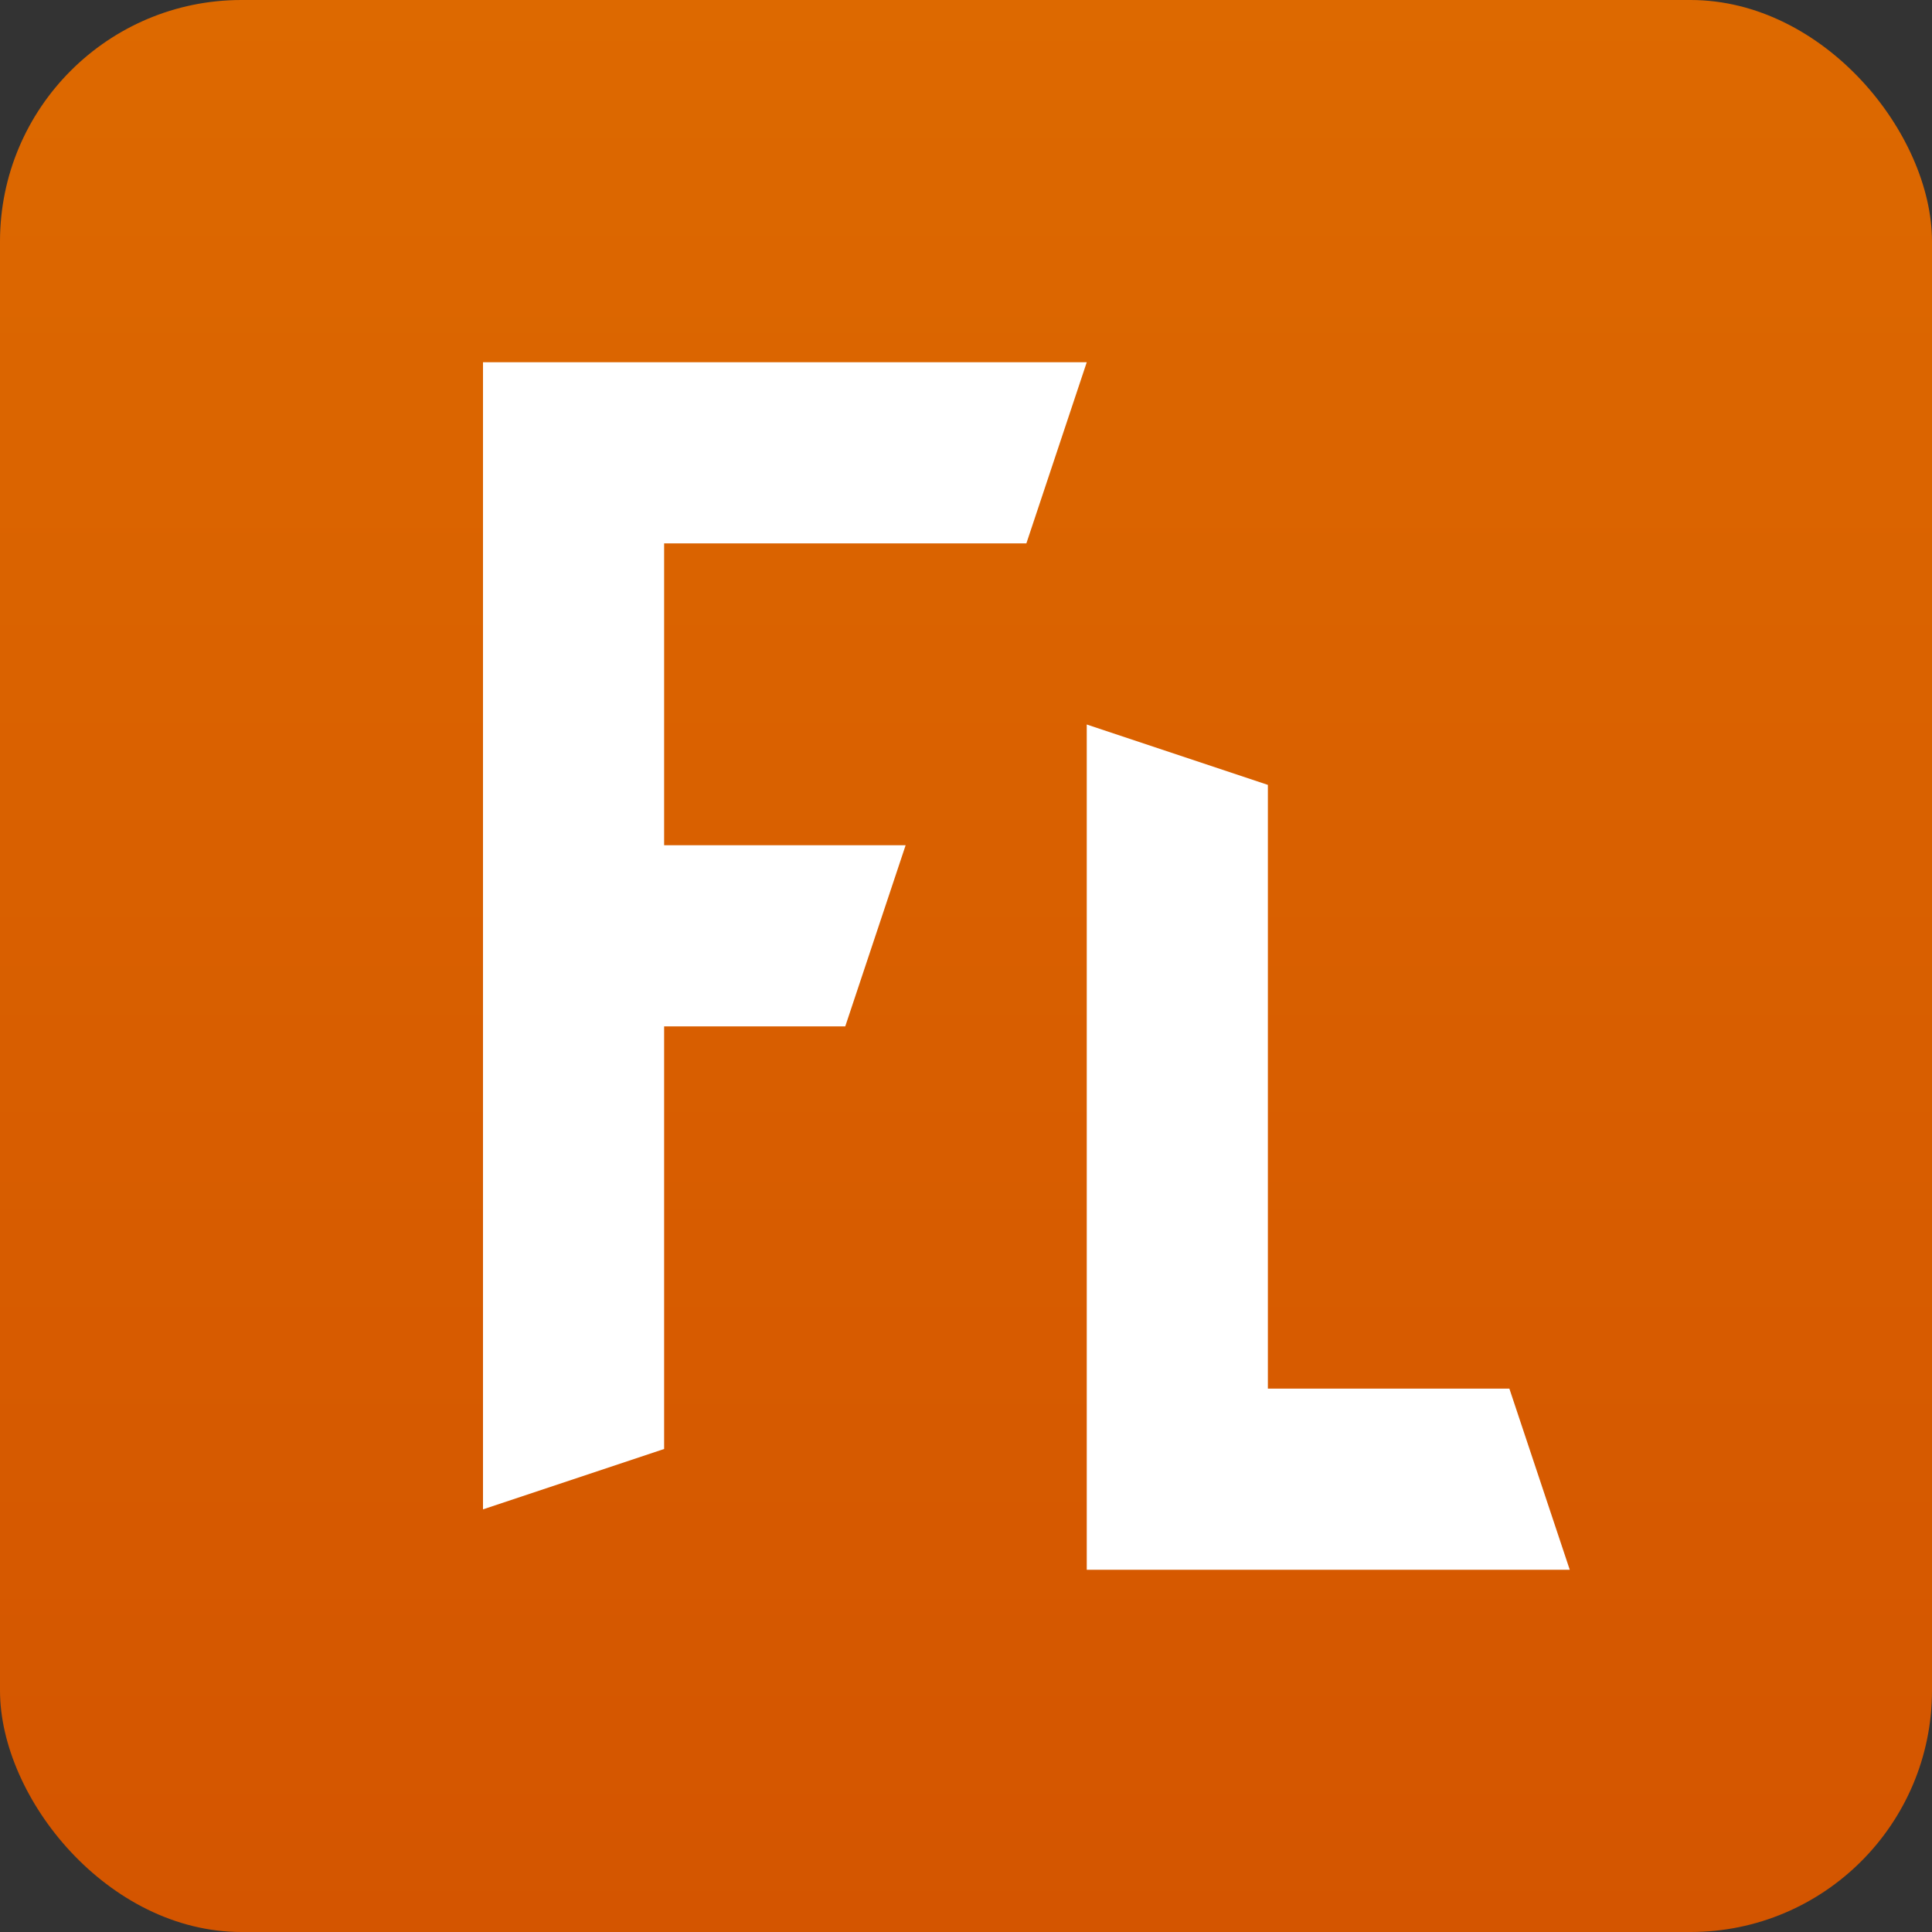<svg xmlns="http://www.w3.org/2000/svg" width="16" height="16" viewBox="0 0 16 16">
  <rect x="0" y="0" width="16" height="16" fill="#333333" stroke="none"/>
  <defs>
    <linearGradient id="flatlaf-a" x1="50%" x2="50%" y1="0%" y2="100%">
      <stop offset="0%" stop-color="#DD6900"/>
      <stop offset="100%" stop-color="#D45500"/>
    </linearGradient>
  </defs>
  <g fill="none" fill-rule="evenodd">
    <rect width="16" height="16" fill="url(#flatlaf-a)" rx="2"/>
    <polygon fill="#FFF" points="9 13 13 13 12.5 11.5 10.5 11.5 10.5 6.5 9 6"/>
    <polygon fill="#FFF" points="4 12.5 4 3 9 3 8.5 4.5 5.5 4.5 5.5 7 7.5 7 7 8.5 5.5 8.5 5.5 12"/>
  </g>
</svg>
